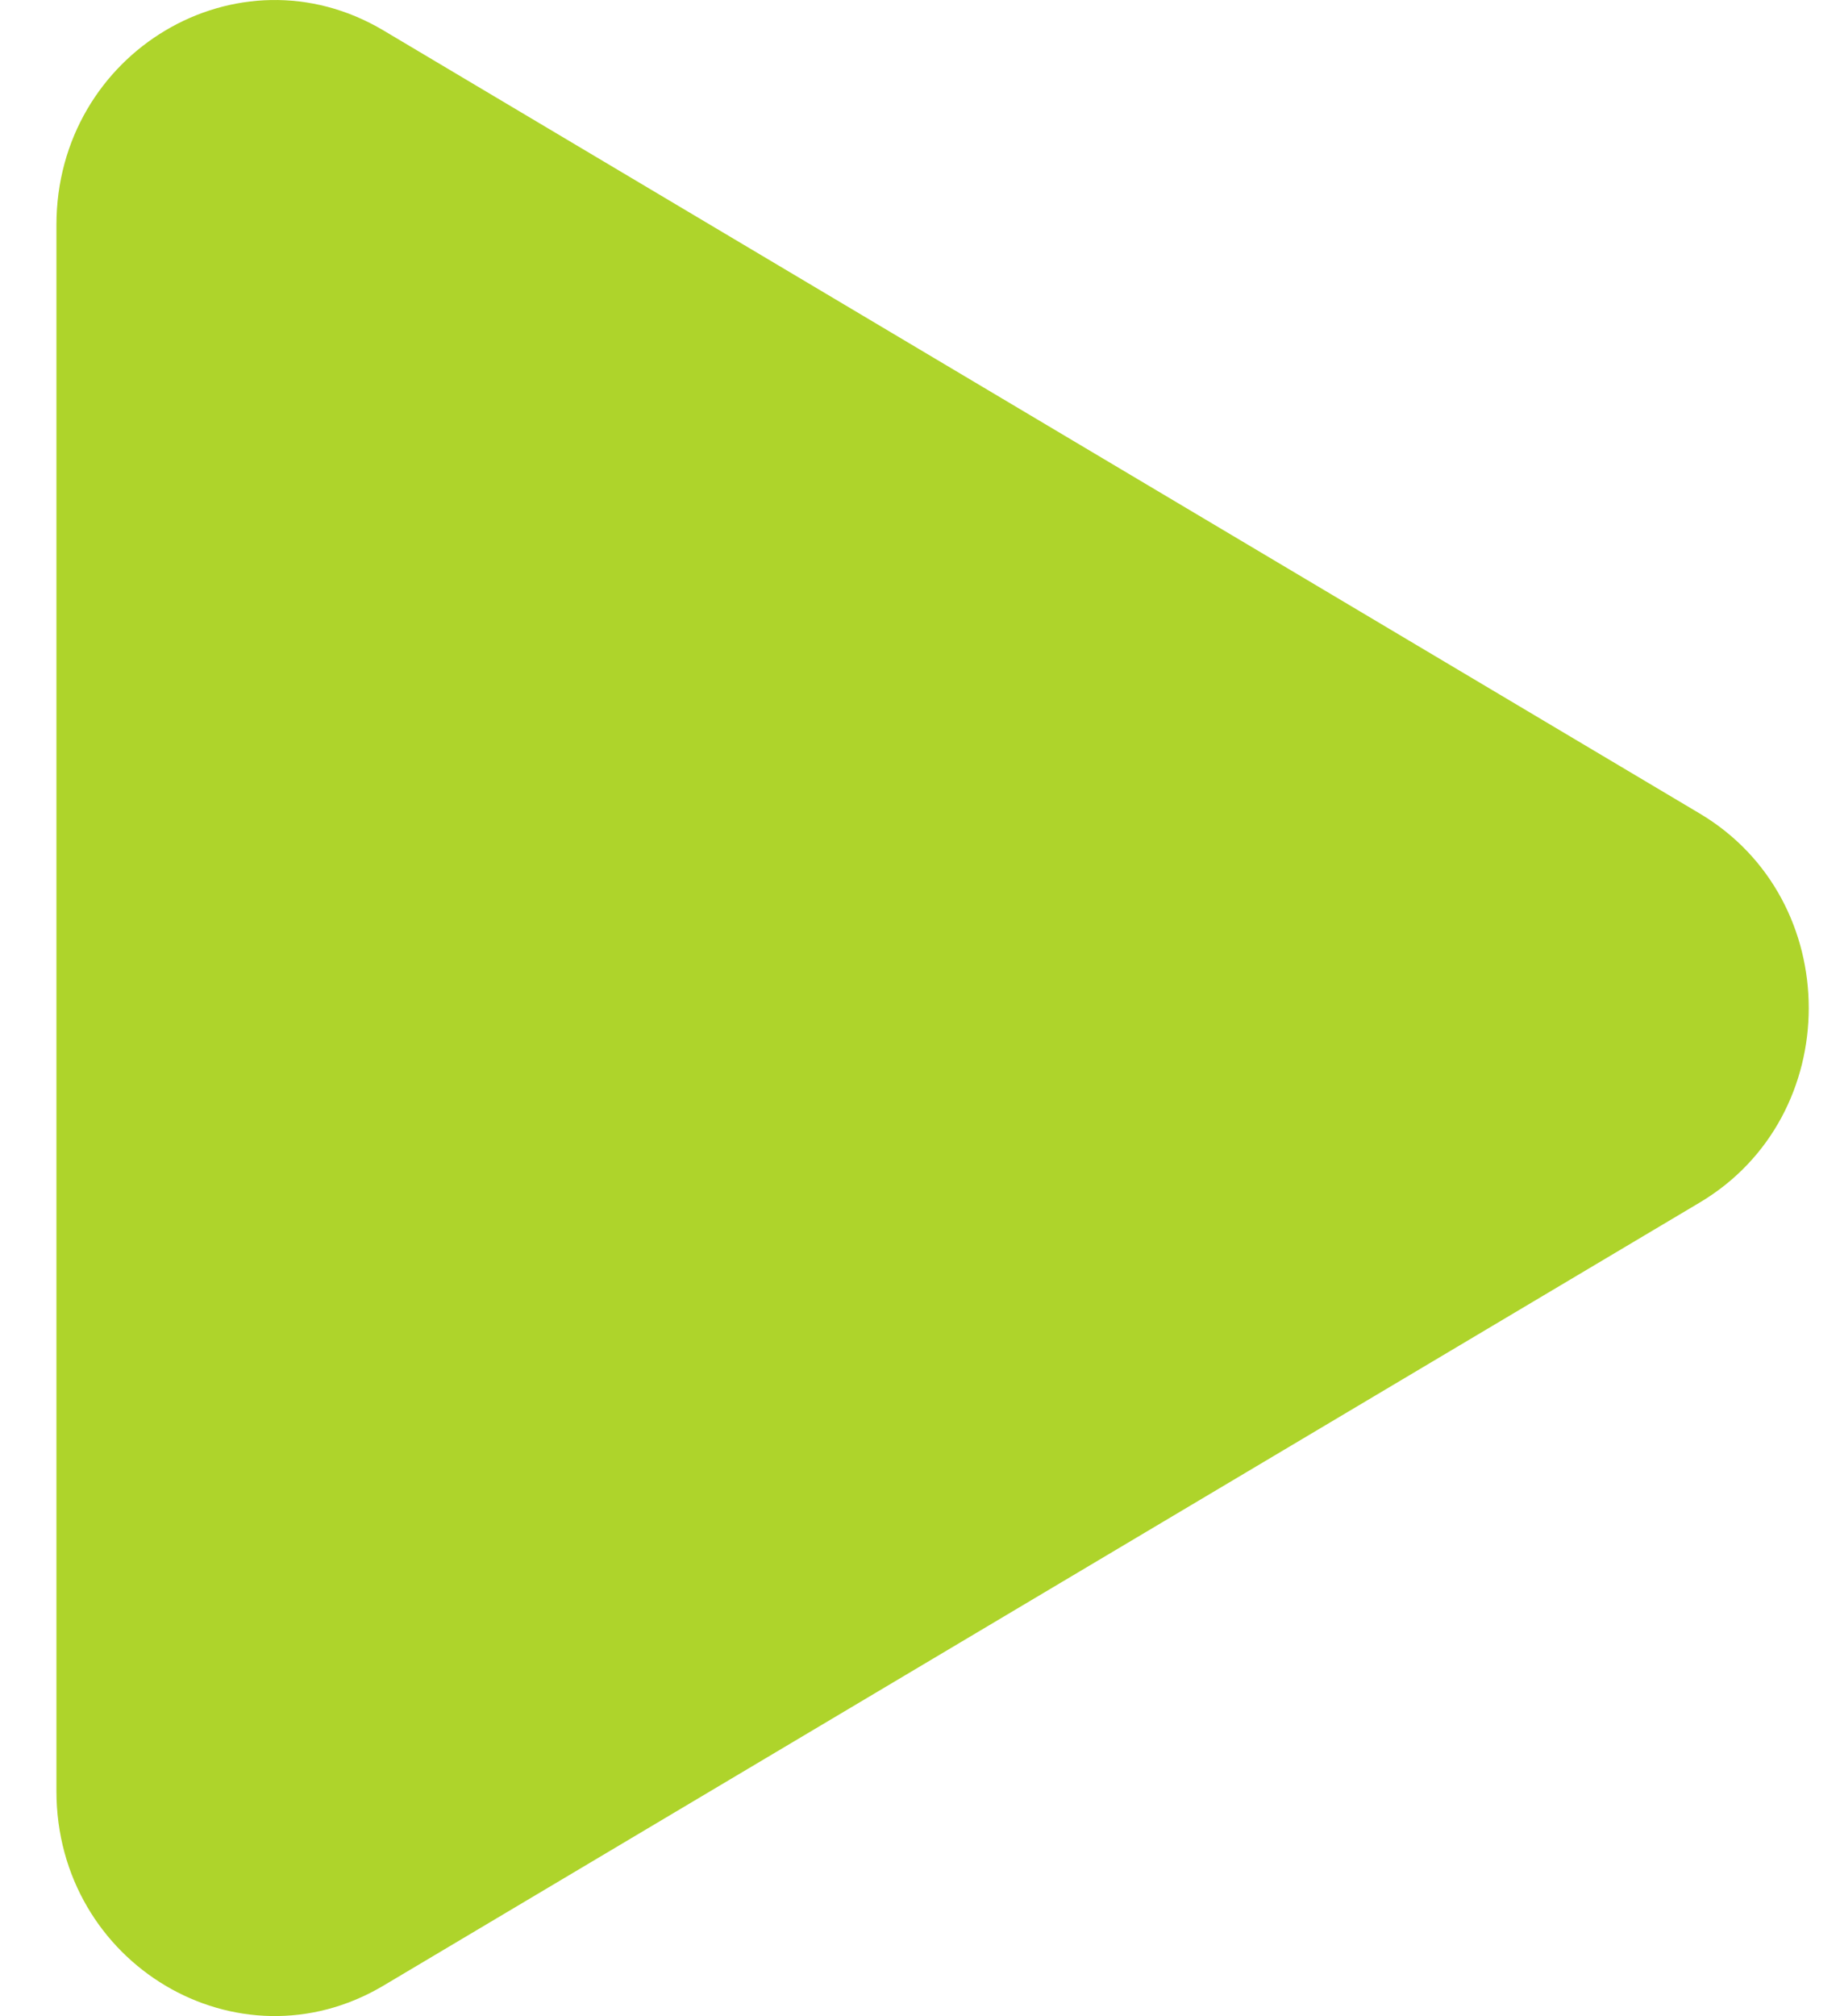 <?xml version="1.0" encoding="UTF-8"?> <svg xmlns="http://www.w3.org/2000/svg" width="21" height="23" viewBox="0 0 21 23" fill="none"><path d="M0.644 2.567C0.644 0.594 2.717 -0.639 4.376 0.347L19.399 9.281C21.058 10.267 21.058 12.733 19.399 13.719L4.376 22.653C2.717 23.639 0.644 22.406 0.644 20.433L0.644 2.567Z" fill="#AED42B"></path></svg> 